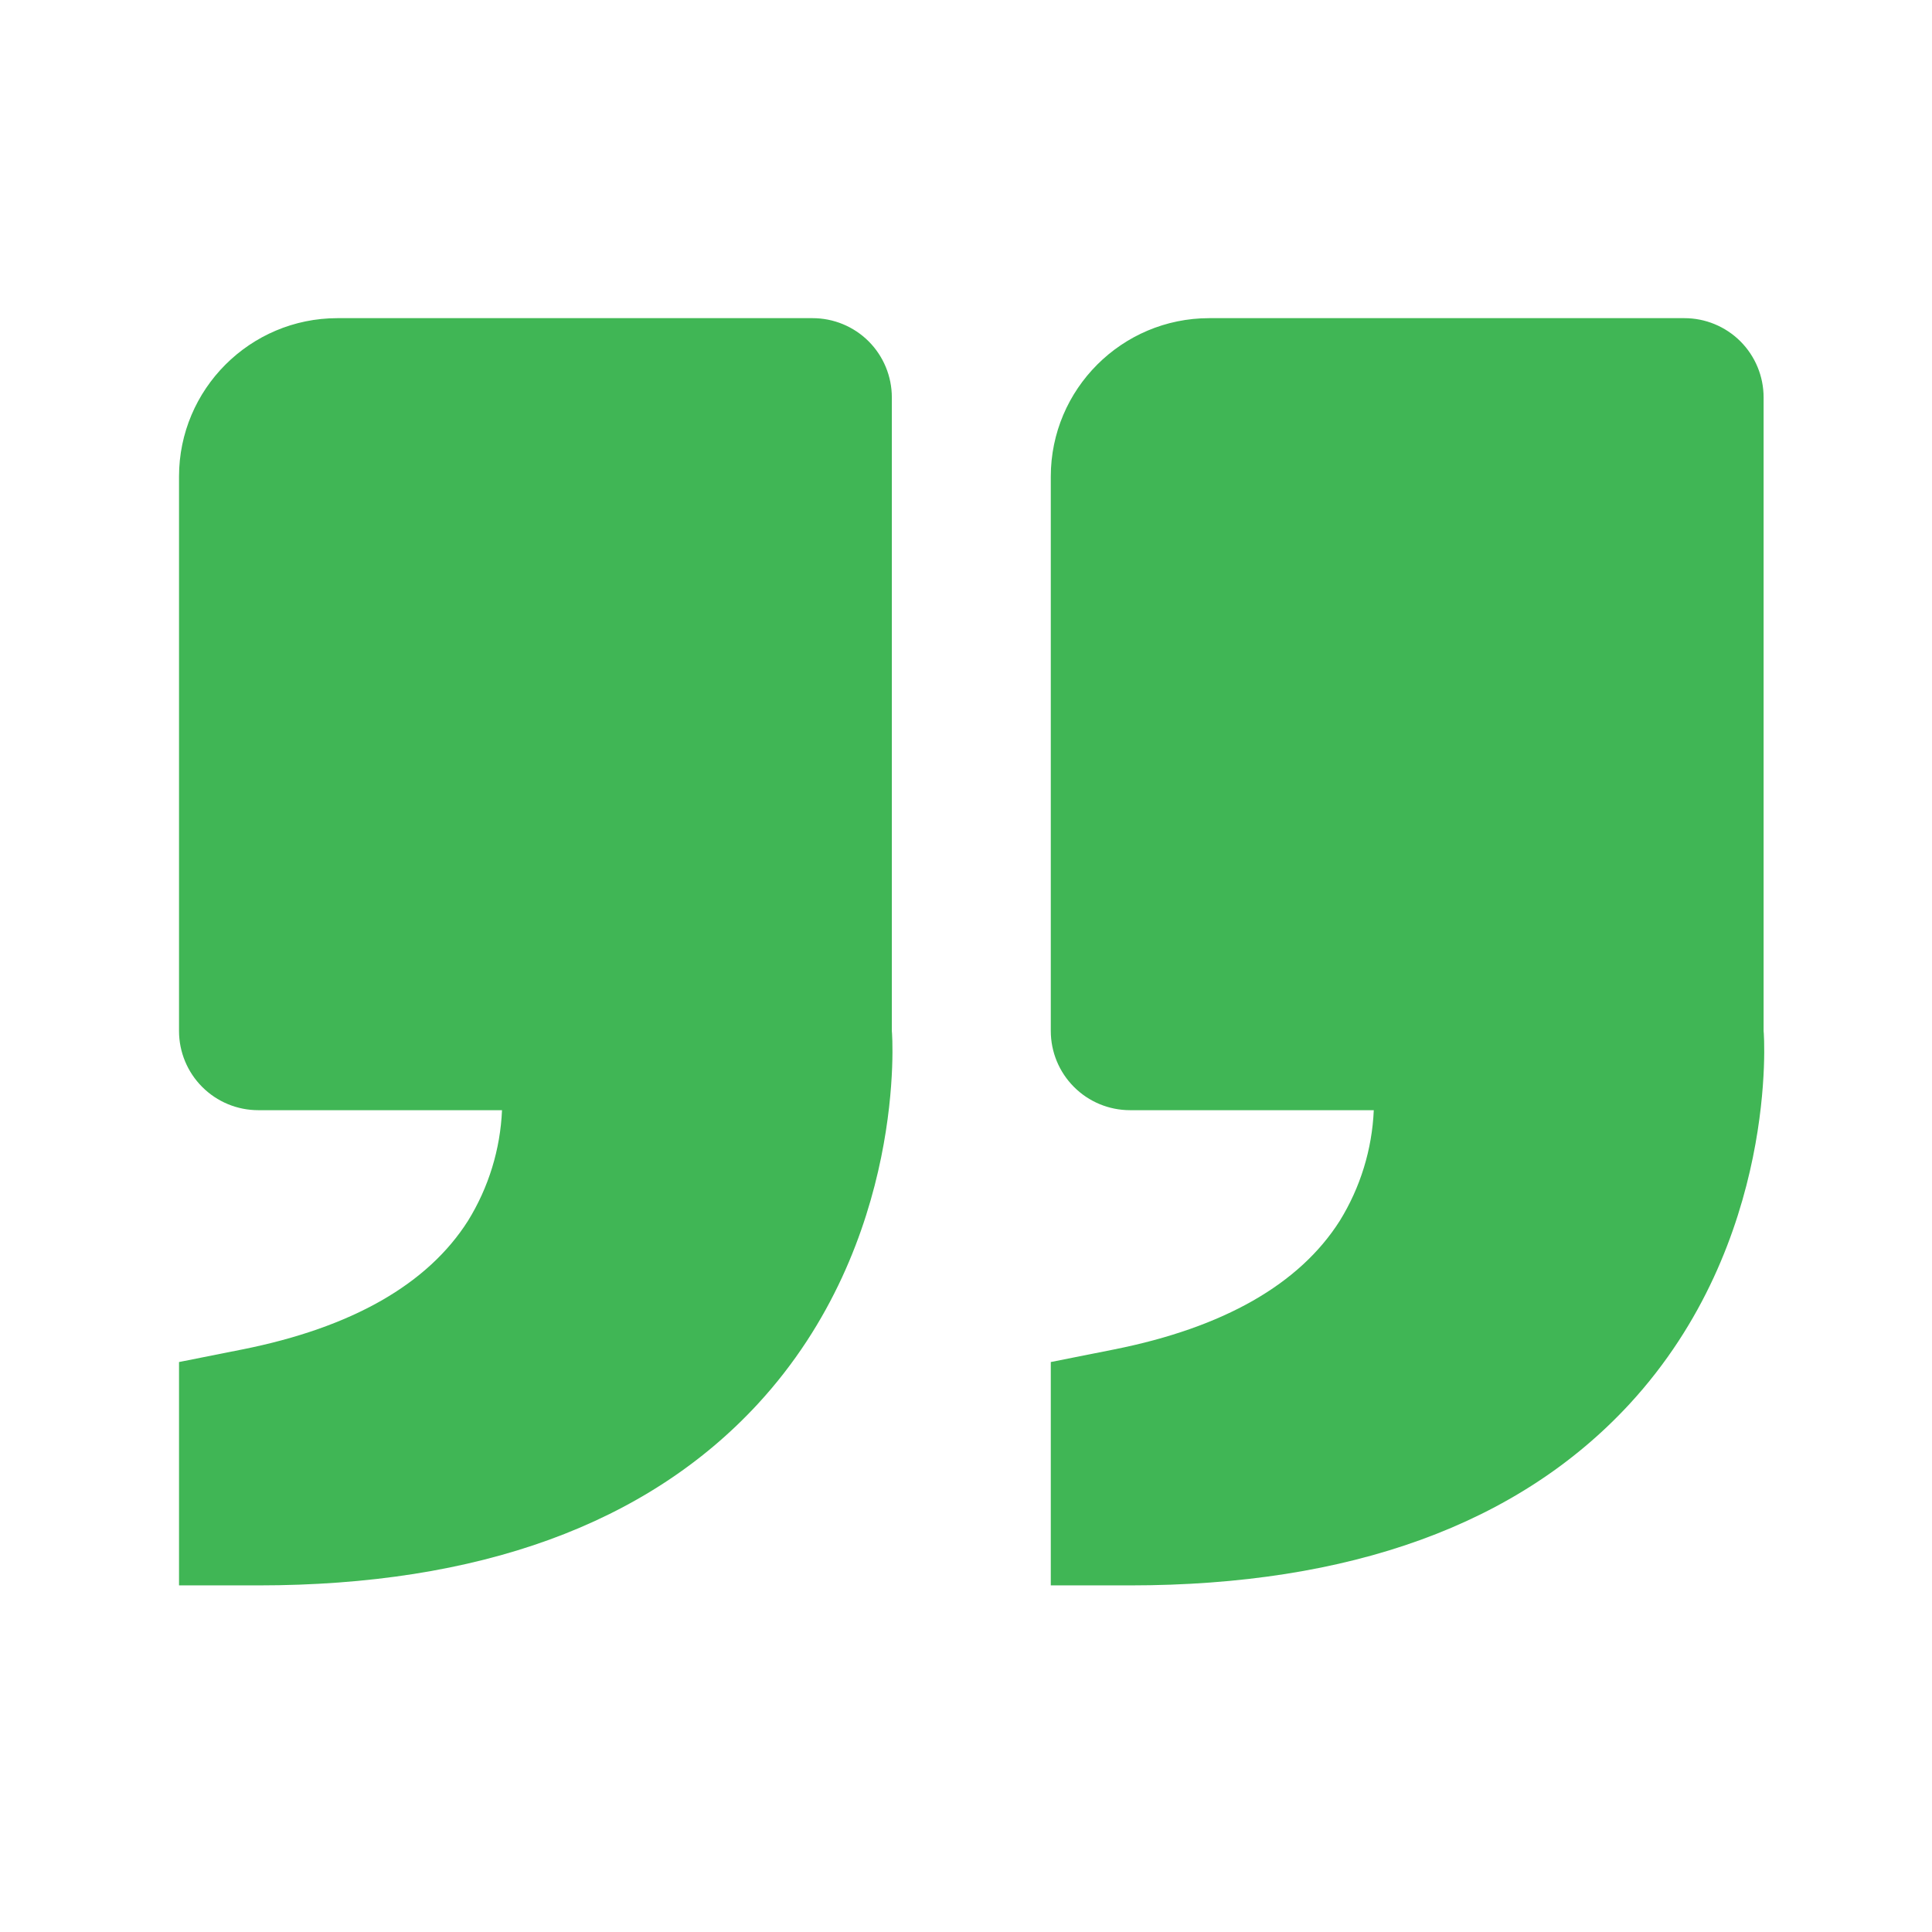 <svg xmlns="http://www.w3.org/2000/svg" width="62" height="62" viewBox="0 0 62 62" fill="none"><path d="M52.298 45.051C57.094 39.846 56.611 33.161 56.596 33.085V12.752C56.596 12.078 56.328 11.431 55.852 10.954C55.375 10.478 54.729 10.21 54.055 10.21H38.805C36.001 10.21 33.721 12.49 33.721 15.293V33.085C33.721 33.759 33.989 34.406 34.466 34.882C34.942 35.359 35.589 35.627 36.263 35.627H44.086C44.032 36.883 43.657 38.105 42.996 39.175C41.705 41.211 39.272 42.601 35.762 43.303L33.721 43.709V50.877H36.263C43.336 50.877 48.732 48.917 52.298 45.051ZM24.322 45.051C29.121 39.846 28.635 33.161 28.62 33.085V12.752C28.62 12.078 28.352 11.431 27.876 10.954C27.399 10.478 26.753 10.21 26.078 10.21H10.829C8.025 10.21 5.745 12.49 5.745 15.293V33.085C5.745 33.759 6.013 34.406 6.49 34.882C6.966 35.359 7.613 35.627 8.287 35.627H16.11C16.056 36.883 15.681 38.105 15.02 39.175C13.729 41.211 11.296 42.601 7.786 43.303L5.745 43.709V50.877H8.287C15.36 50.877 20.756 48.917 24.322 45.051Z" fill="#40B655"></path></svg>